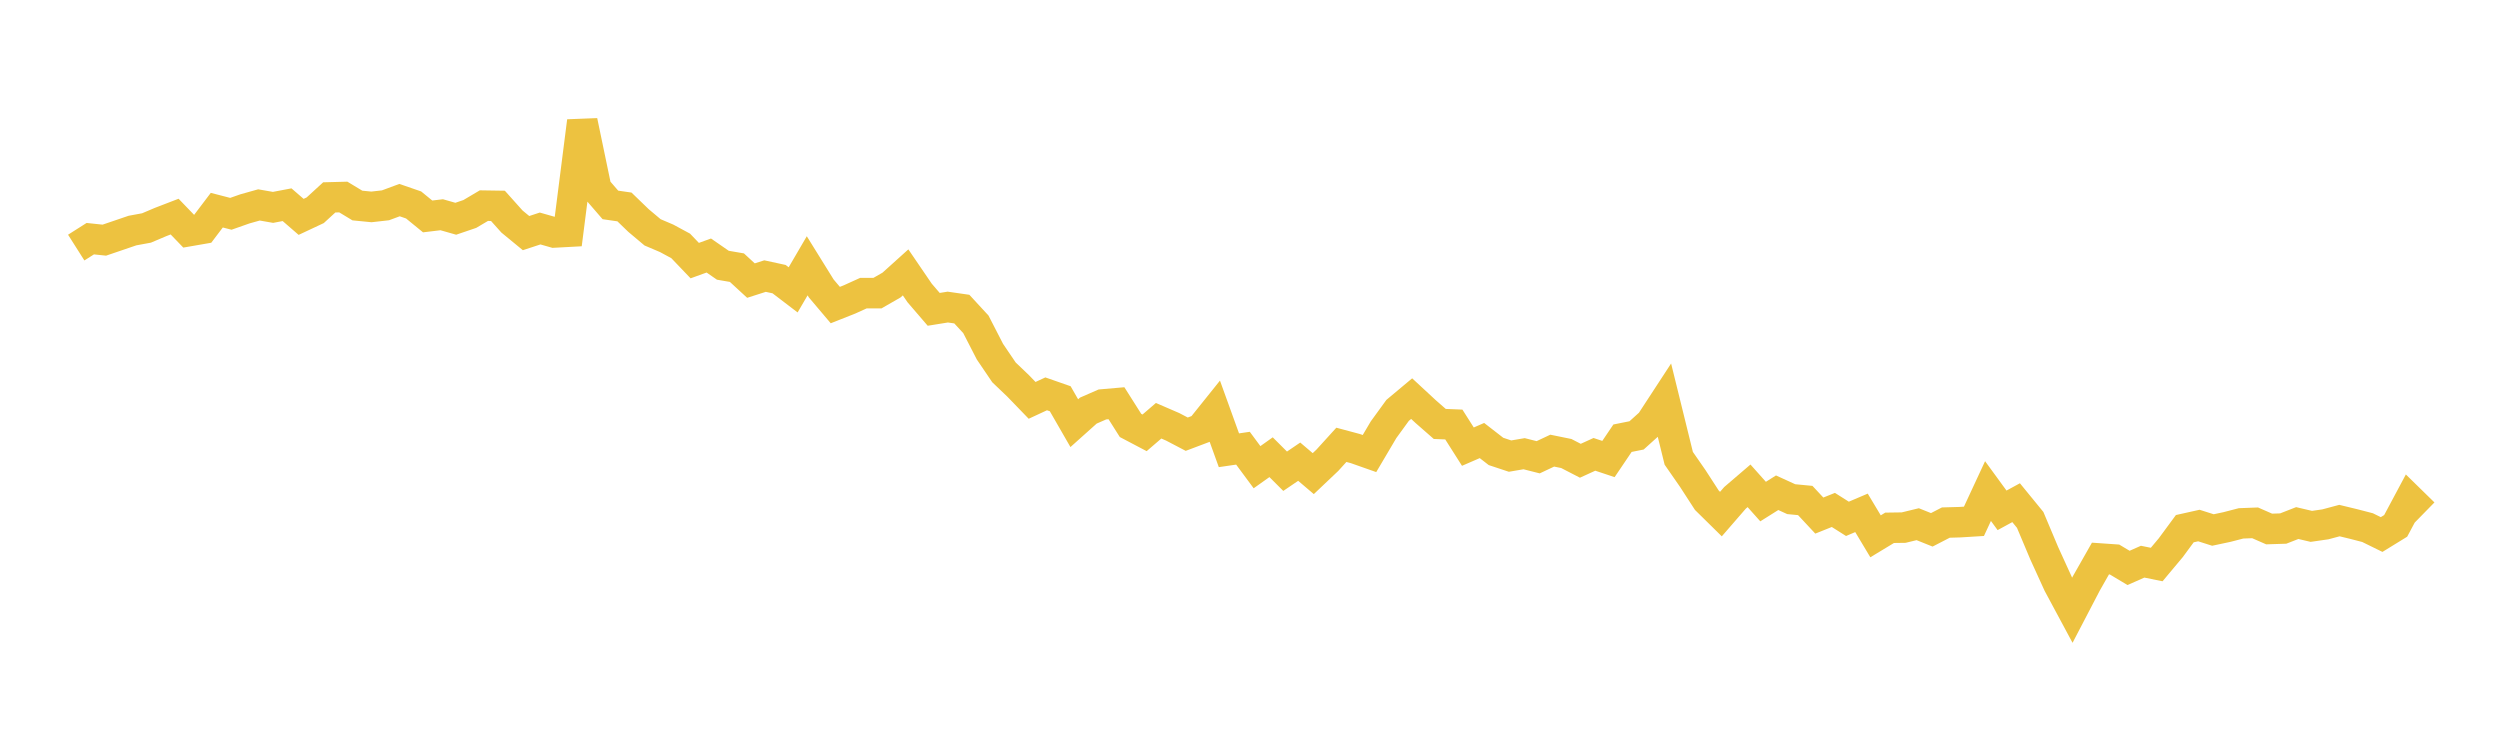 <svg width="164" height="48" xmlns="http://www.w3.org/2000/svg" xmlns:xlink="http://www.w3.org/1999/xlink"><path fill="none" stroke="rgb(237,194,64)" stroke-width="2" d="M5,16.242L5.922,15.657L6.844,15.754L7.766,15.44L8.689,15.125L9.611,14.955L10.533,14.564L11.455,14.209L12.377,15.166L13.299,15.006L14.222,13.787L15.144,14.026L16.066,13.702L16.988,13.443L17.91,13.604L18.832,13.429L19.754,14.227L20.677,13.794L21.599,12.949L22.521,12.925L23.443,13.482L24.365,13.573L25.287,13.469L26.21,13.127L27.132,13.445L28.054,14.198L28.976,14.087L29.898,14.35L30.82,14.036L31.743,13.49L32.665,13.504L33.587,14.534L34.509,15.292L35.431,14.989L36.353,15.252L37.275,15.202L38.198,7.951L39.12,12.377L40.042,13.443L40.964,13.576L41.886,14.466L42.808,15.241L43.731,15.634L44.653,16.132L45.575,17.096L46.497,16.762L47.419,17.4L48.341,17.558L49.263,18.407L50.186,18.111L51.108,18.311L52.03,19.015L52.952,17.436L53.874,18.922L54.796,20.012L55.719,19.647L56.641,19.229L57.563,19.229L58.485,18.699L59.407,17.868L60.329,19.22L61.251,20.293L62.174,20.144L63.096,20.277L64.018,21.277L64.94,23.07L65.862,24.429L66.784,25.309L67.707,26.264L68.629,25.836L69.551,26.158L70.473,27.76L71.395,26.935L72.317,26.532L73.24,26.452L74.162,27.909L75.084,28.394L76.006,27.601L76.928,28L77.85,28.483L78.772,28.135L79.695,26.984L80.617,29.537L81.539,29.402L82.461,30.648L83.383,29.993L84.305,30.913L85.228,30.286L86.15,31.07L87.072,30.196L87.994,29.181L88.916,29.428L89.838,29.753L90.76,28.192L91.683,26.921L92.605,26.15L93.527,27.004L94.449,27.811L95.371,27.848L96.293,29.3L97.216,28.899L98.138,29.614L99.06,29.92L99.982,29.763L100.904,29.996L101.826,29.562L102.749,29.75L103.671,30.226L104.593,29.805L105.515,30.112L106.437,28.746L107.359,28.562L108.281,27.731L109.204,26.318L110.126,30.064L111.048,31.393L111.97,32.816L112.892,33.724L113.814,32.661L114.737,31.87L115.659,32.903L116.581,32.323L117.503,32.745L118.425,32.833L119.347,33.822L120.269,33.452L121.192,34.036L122.114,33.643L123.036,35.182L123.958,34.624L124.88,34.611L125.802,34.387L126.725,34.757L127.647,34.281L128.569,34.255L129.491,34.198L130.413,32.214L131.335,33.478L132.257,32.976L133.18,34.105L134.102,36.294L135.024,38.315L135.946,40.031L136.868,38.263L137.79,36.64L138.713,36.704L139.635,37.255L140.557,36.846L141.479,37.033L142.401,35.932L143.323,34.681L144.246,34.475L145.168,34.768L146.09,34.572L147.012,34.333L147.934,34.298L148.856,34.702L149.778,34.673L150.701,34.313L151.623,34.53L152.545,34.397L153.467,34.15L154.389,34.373L155.311,34.612L156.234,35.065L157.156,34.498L158.078,32.772L159,33.674"></path></svg>